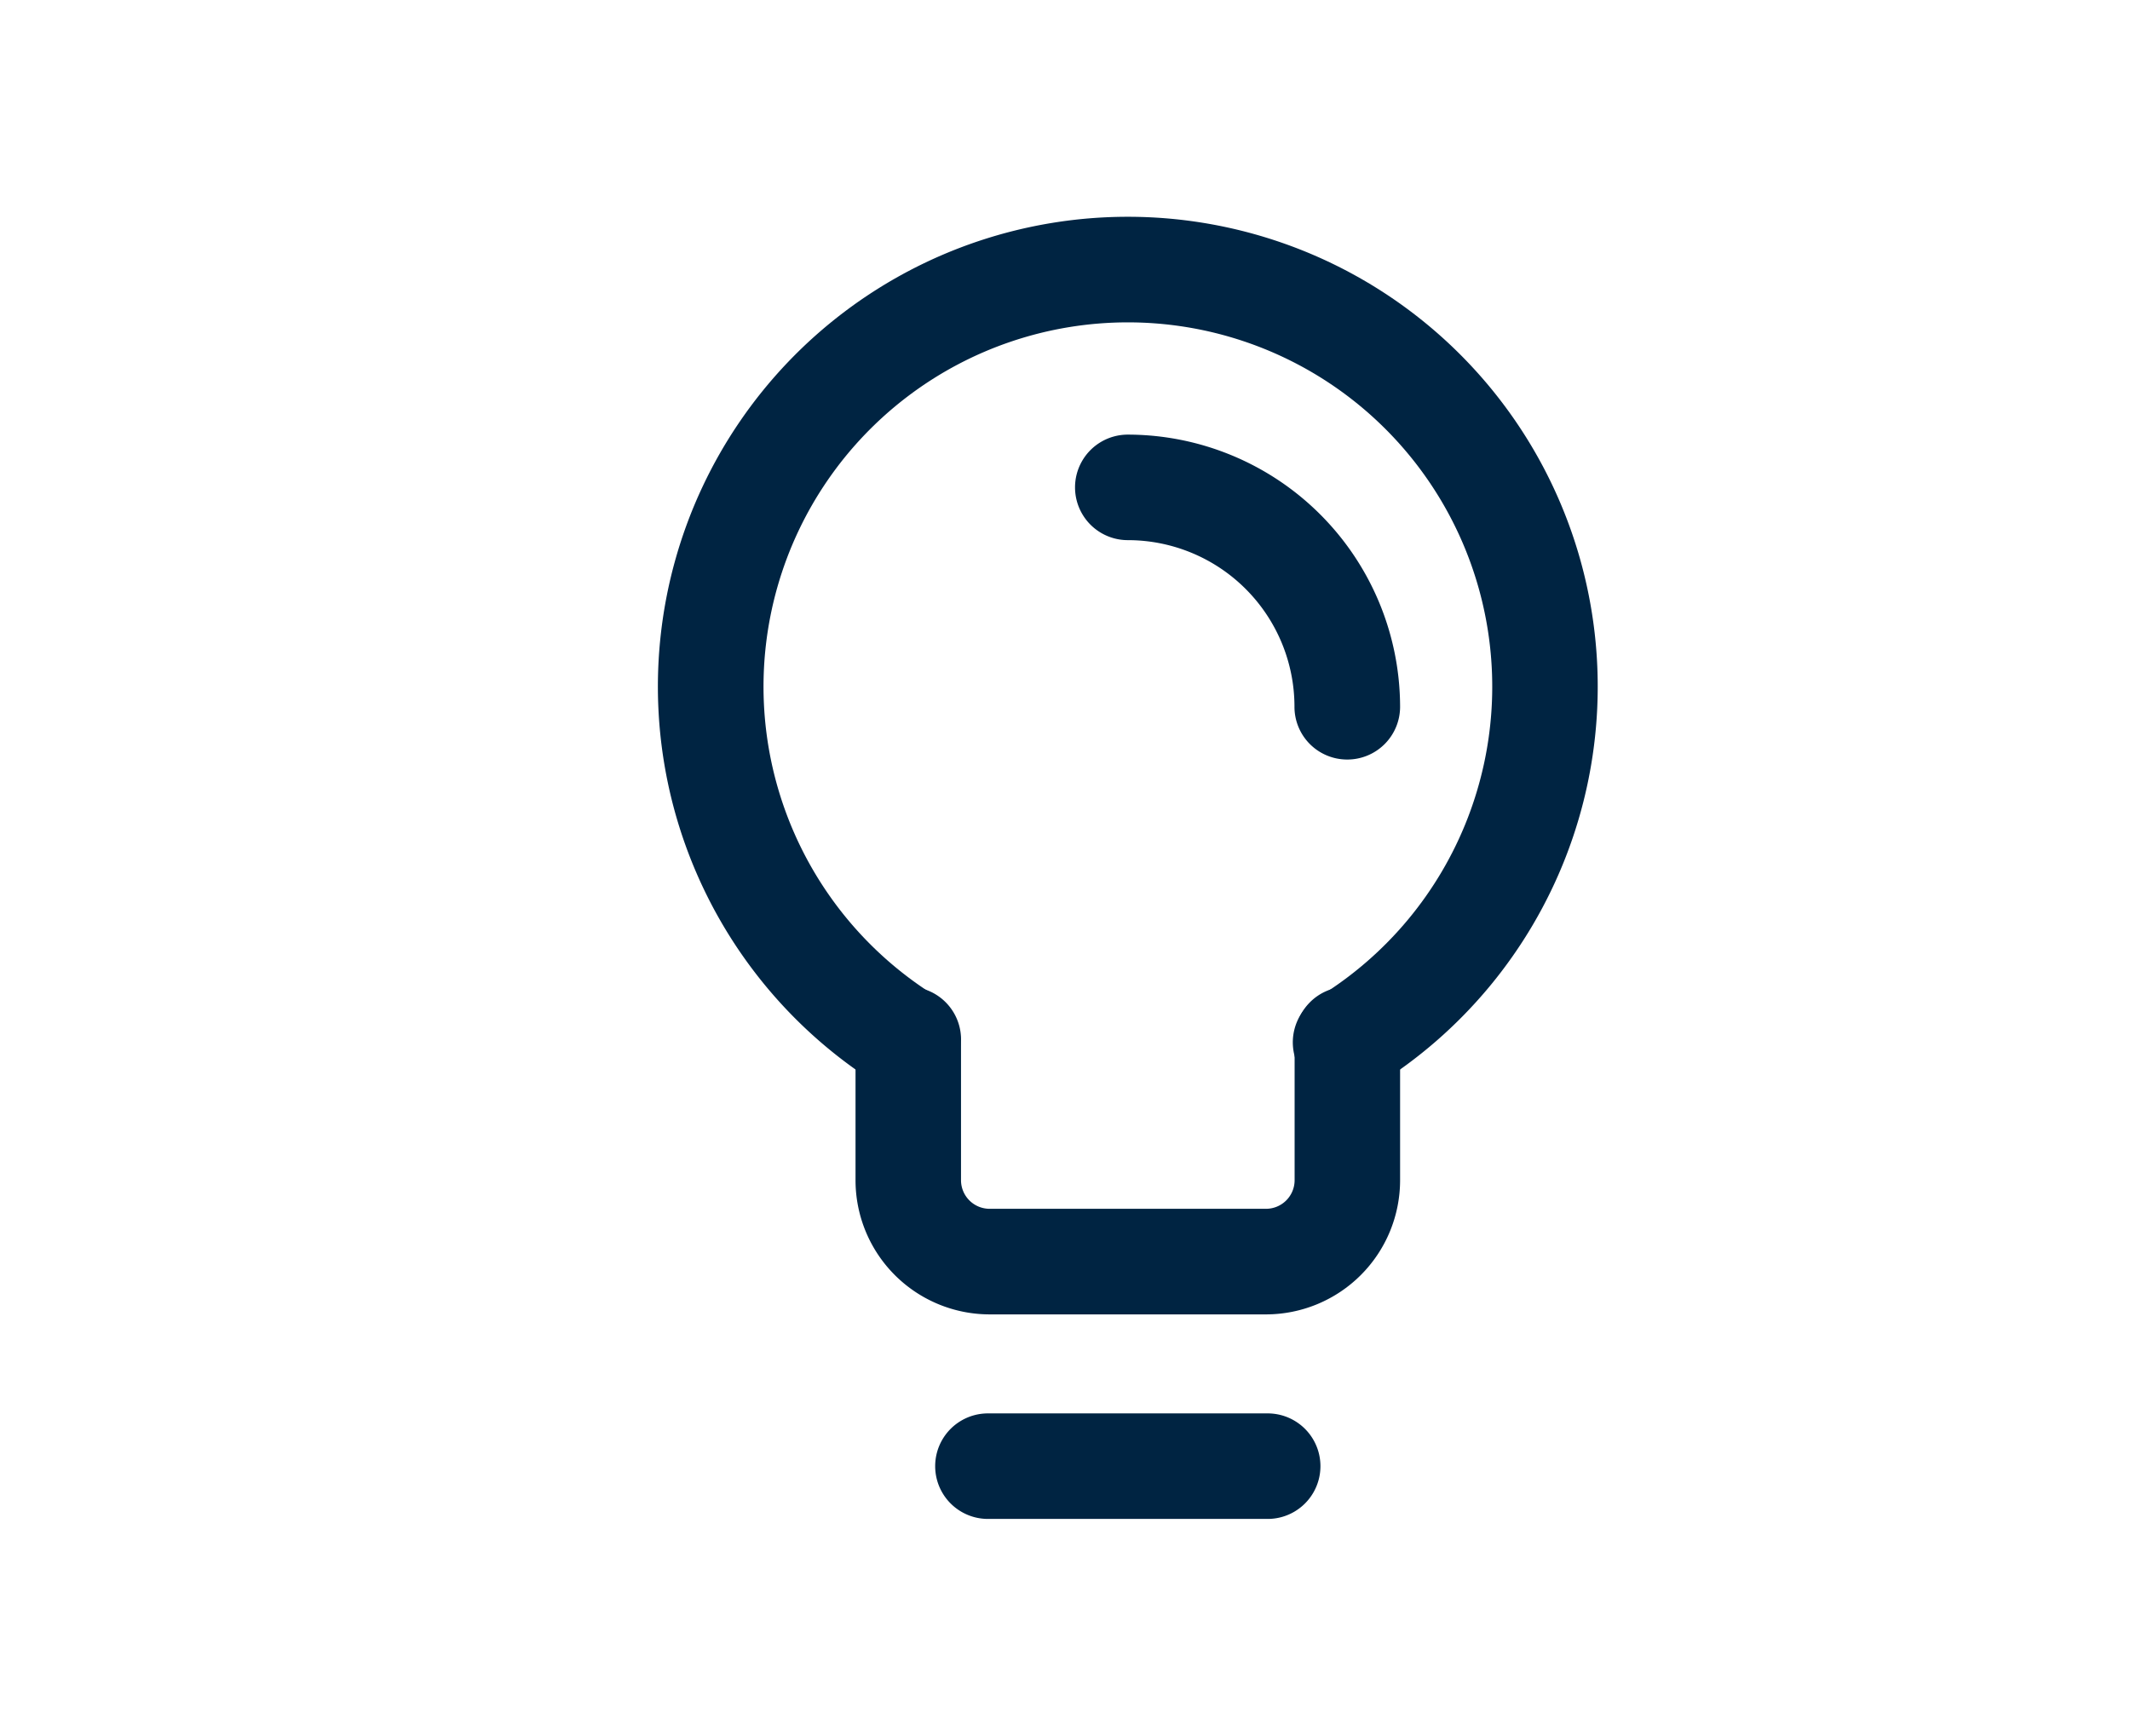 <?xml version="1.0" encoding="UTF-8"?> <svg xmlns="http://www.w3.org/2000/svg" id="Layer_1" data-name="Layer 1" viewBox="0 0 306.73 250"><defs><style>.cls-1{fill:#002442;}</style></defs><path class="cls-1" d="M130.79,157.57a7.51,7.51,0,0,1-4-1.14,67.67,67.67,0,1,1,71.24,0,7.6,7.6,0,1,1-8-12.91,52.47,52.47,0,1,0-55.22,0,7.6,7.6,0,0,1-4,14Z"></path><path class="cls-1" d="M194,109.4a7.59,7.59,0,0,1-7.59-7.6,24,24,0,0,0-24-24,7.6,7.6,0,1,1,0-15.2,39.26,39.26,0,0,1,39.21,39.21A7.6,7.6,0,0,1,194,109.4Z"></path><path class="cls-1" d="M182.32,189.32H142.5A19.33,19.33,0,0,1,123.2,170V150a7.6,7.6,0,1,1,15.19,0v20a4.12,4.12,0,0,0,4.11,4.11h39.82a4.12,4.12,0,0,0,4.11-4.11V150a7.6,7.6,0,1,1,15.19,0v20A19.33,19.33,0,0,1,182.32,189.32Z"></path><path class="cls-1" d="M182.55,218.78H142.27a7.6,7.6,0,0,1,0-15.2h40.28a7.6,7.6,0,0,1,0,15.2Z"></path></svg>
